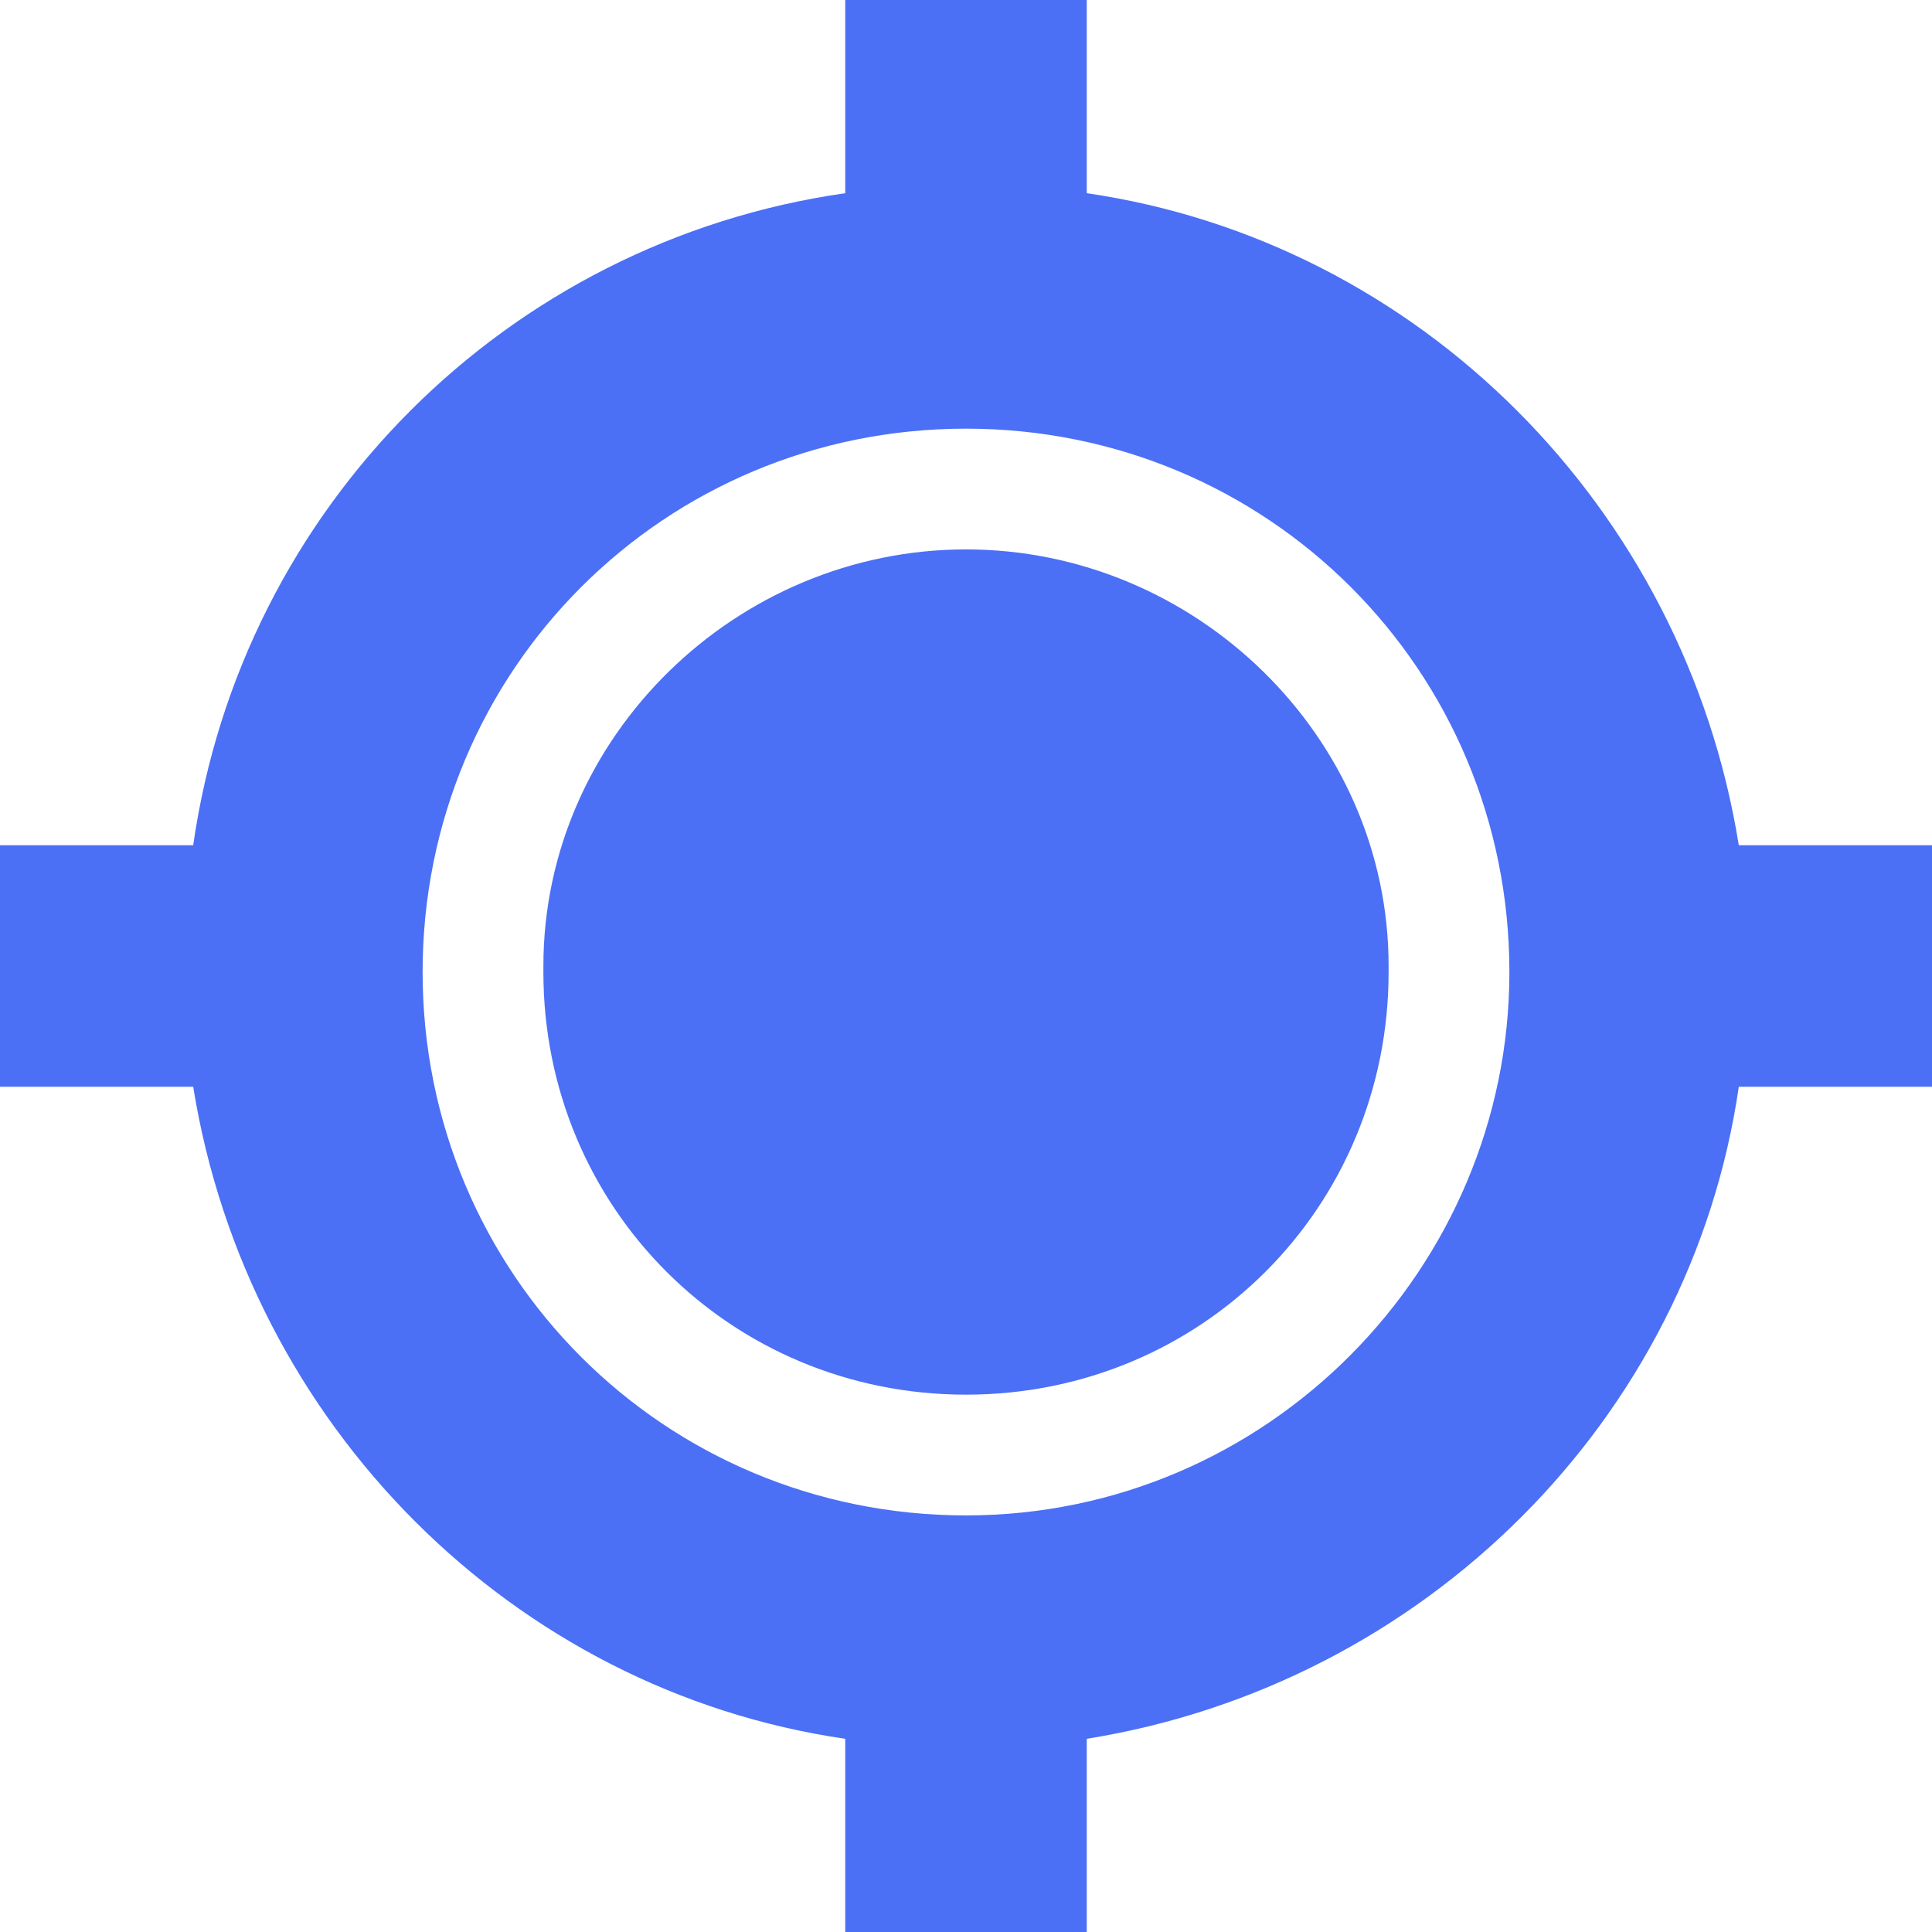 <?xml version="1.0" encoding="UTF-8"?>
<svg width="70px" height="70px" viewBox="0 0 70 70" version="1.1" xmlns="http://www.w3.org/2000/svg" xmlns:xlink="http://www.w3.org/1999/xlink">
    <title>Client-Centric Approach</title>
    <g id="Page-1" stroke="none" stroke-width="1" fill="none" fill-rule="evenodd">
        <g id="About-Us-" transform="translate(-1235, -1518)" fill="#4B70F5" fill-rule="nonzero">
            <g id="Group-5" transform="translate(130, 1517.031)">
                <g id="Group" transform="translate(1105, 0.969)">
                    <path d="M70,30.625 L63,30.625 C61.031,18.375 51.406,8.75 39.375,7 L39.375,0 L30.625,0 L30.625,7 C18.375,8.75 8.75,18.375 7,30.625 L0,30.625 L0,39.375 L7,39.375 C8.969,51.625 18.594,61.25 30.625,63 L30.625,70 L39.375,70 L39.375,63 C51.625,61.031 61.25,51.406 63,39.375 L70,39.375 L70,30.625 Z M35,54.906 C24.062,54.906 15.312,46.156 15.312,35.219 C15.312,24.281 24.062,15.531 35,15.531 C45.938,15.531 54.688,24.281 54.688,35.219 C54.688,45.938 45.938,54.906 35,54.906 Z" id="Shape"></path>
                    <path d="M35,19.906 C26.688,19.906 19.688,26.688 19.688,35 C19.688,35 19.688,35.219 19.688,35.219 C19.688,43.75 26.469,50.531 35,50.531 C43.531,50.531 50.312,43.75 50.312,35.219 C50.312,35.219 50.312,35 50.312,35 C50.312,26.688 43.312,19.906 35,19.906 Z" id="Path"></path>
                </g>
            </g>
        </g>
    </g>
</svg>